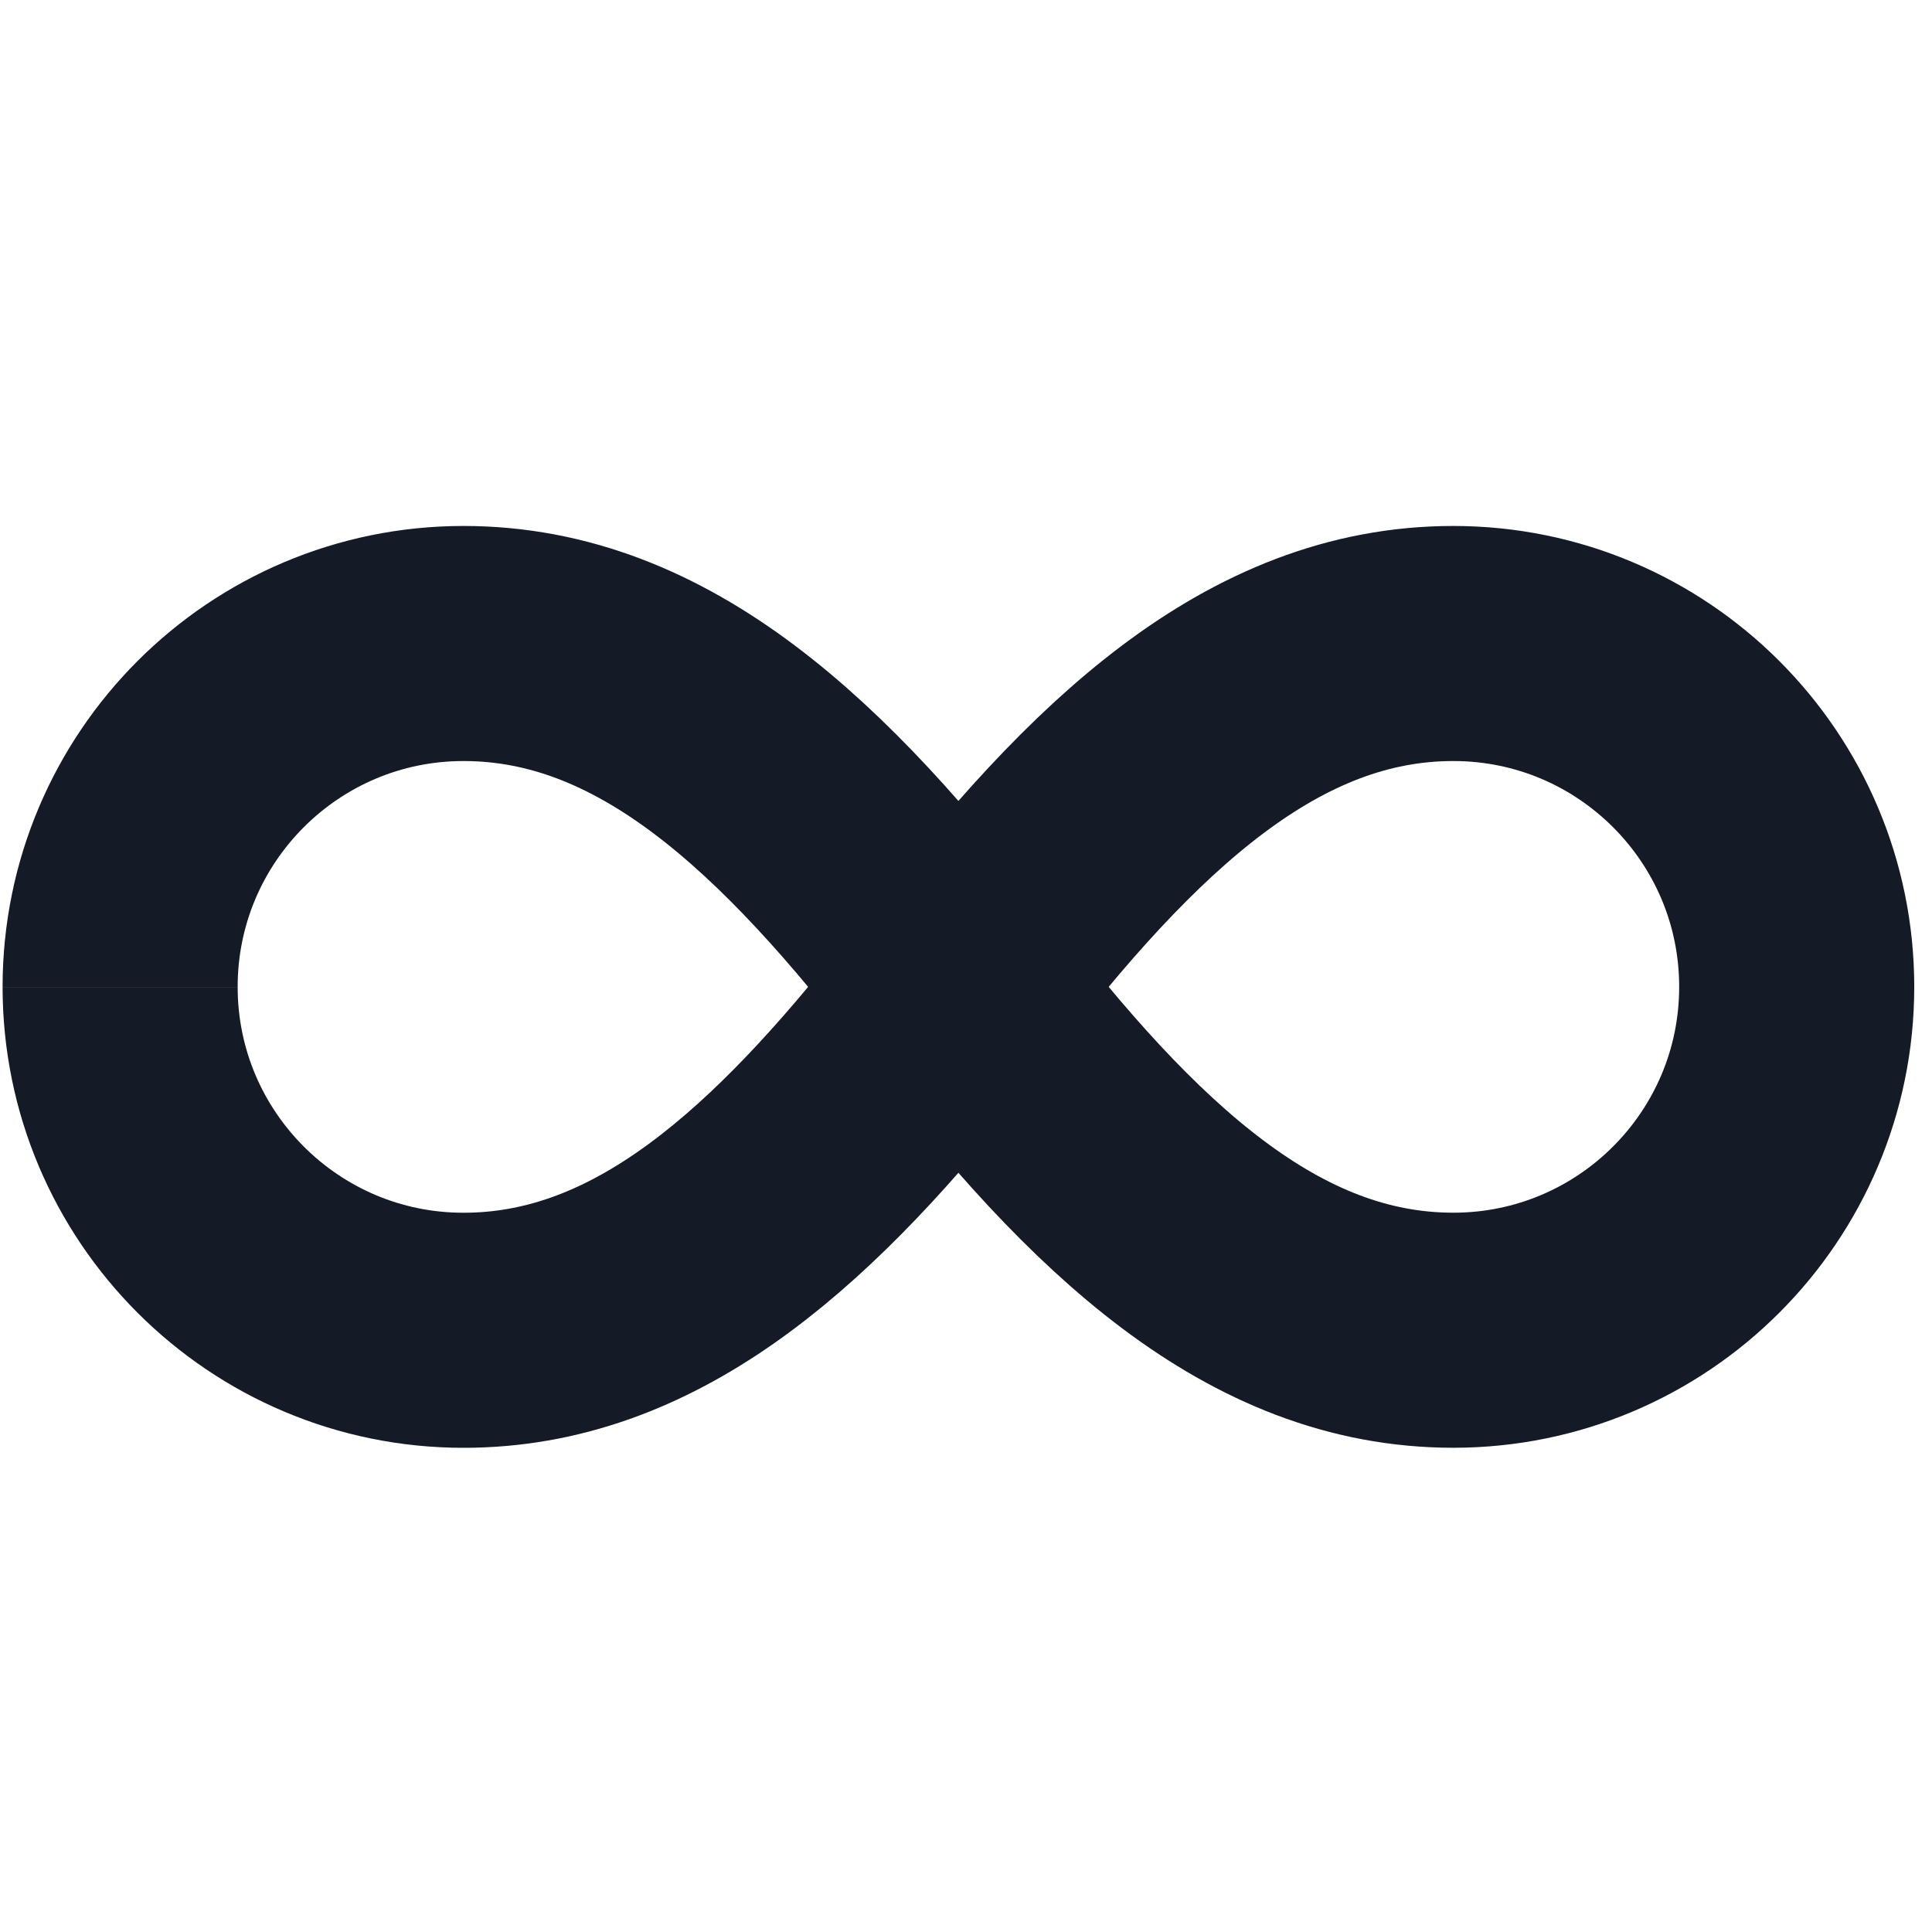 <svg width="40" height="40" viewBox="0 0 40 40" fill="none" xmlns="http://www.w3.org/2000/svg"><g clip-path="url(#clip0_12297_8092)"><path d="M37.199 20.432C37.199 16.506 34.016 13.323 30.09 13.323C26.163 13.323 23.051 16.242 19.843 20.432C19.617 20.727 19.392 21.016 19.166 21.298C16.192 25.019 13.246 27.542 9.596 27.542C5.67 27.542 2.487 24.358 2.487 20.433" stroke="#151B26" stroke-width="4.867" stroke-miterlimit="10"/><path d="M37.199 20.432C37.199 24.358 34.016 27.541 30.09 27.541C26.163 27.541 23.051 24.622 19.843 20.432C16.635 16.242 13.523 13.323 9.596 13.323C5.67 13.323 2.487 16.506 2.487 20.432" stroke="#151B26" stroke-width="4.867" stroke-miterlimit="10"/></g><defs><clipPath id="clip0_12297_8092"><rect width="39.579" height="19.085" fill="white" transform="matrix(-1 0 0 1 39.633 10.889)"/></clipPath></defs></svg>